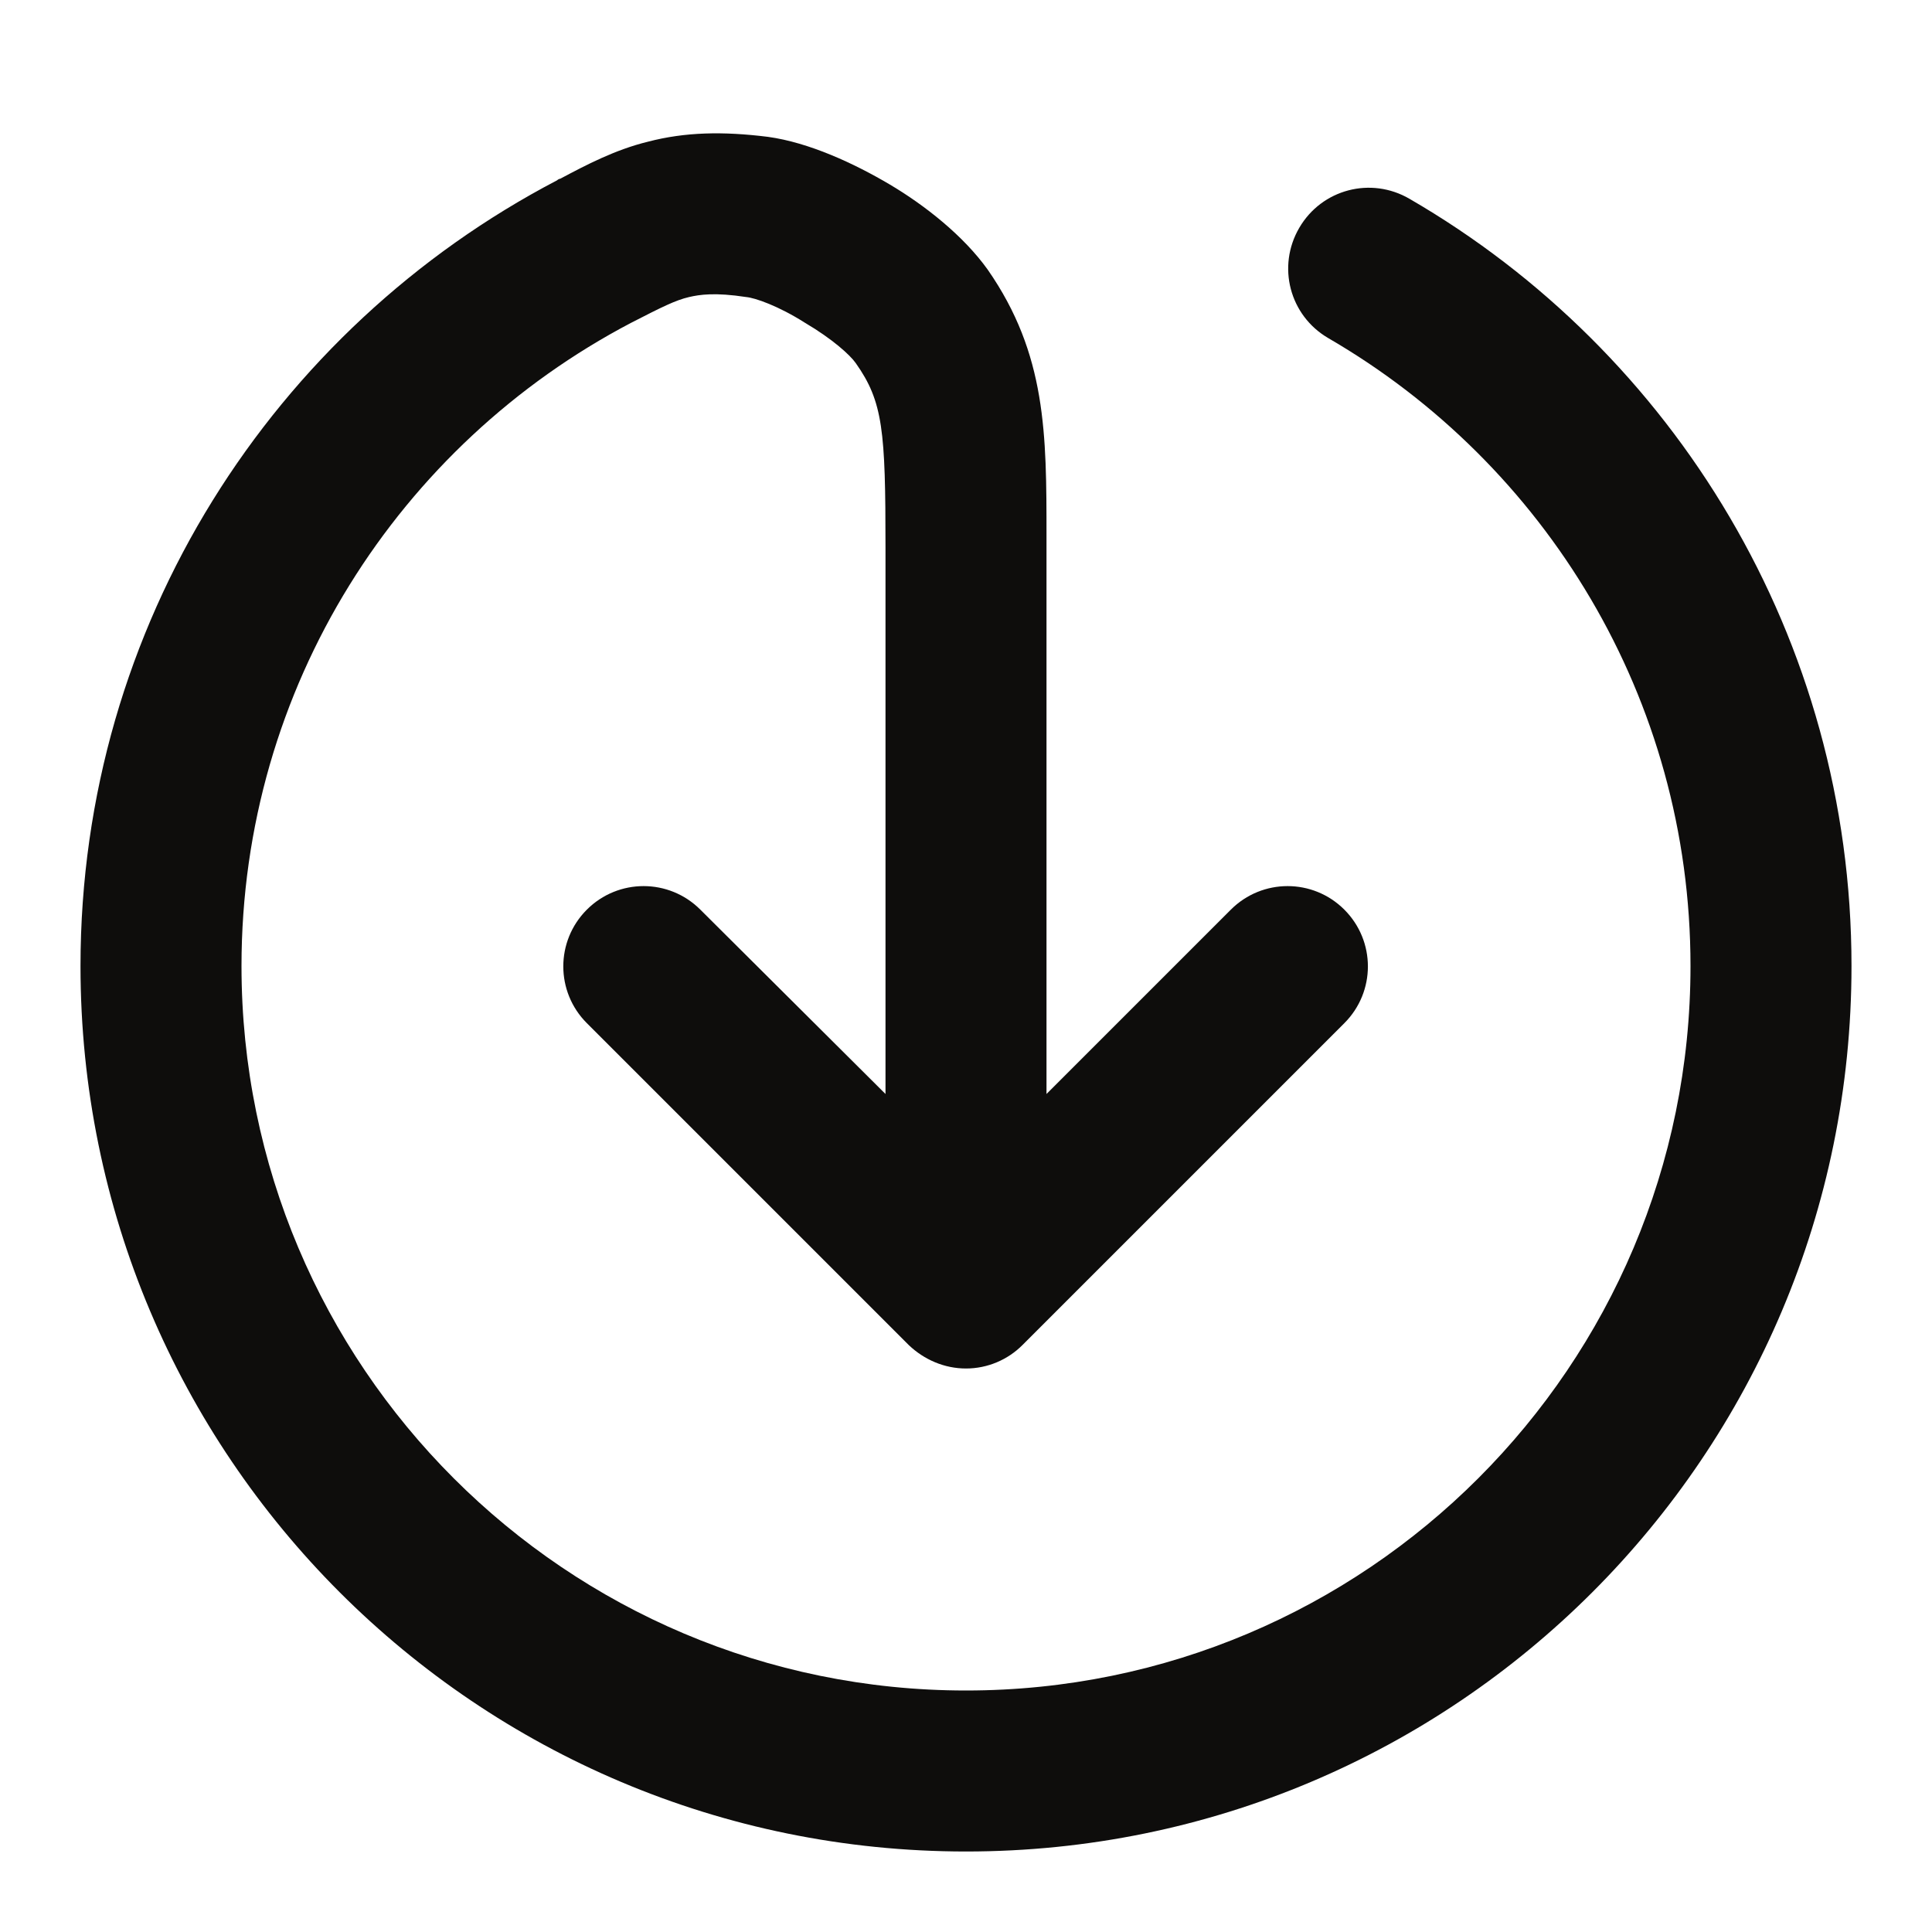 <?xml version="1.0" encoding="utf-8"?>
<!-- Generator: Adobe Illustrator 29.2.1, SVG Export Plug-In . SVG Version: 9.03 Build 55982)  -->
<svg version="1.1" id="Layer_1" xmlns="http://www.w3.org/2000/svg" xmlns:xlink="http://www.w3.org/1999/xlink" x="0px" y="0px" viewBox="0 0 24 24" style="enable-background:new 0 0 24 24;" xml:space="preserve">
  <style type="text/css">
	.st0{opacity:0;fill:#FFFFFF;stroke:#000000;stroke-miterlimit:10;}
	.st1{fill-rule:evenodd;clip-rule:evenodd;fill:#0E0D0C;}
</style>
  <rect class="st0" width="24" height="24" />
  <path class="st1" d="M12,21c4.97,0,9-4.03,9-9c0-3.33-1.81-6.24-4.5-7.8c-0.48-0.28-0.64-0.89-0.36-1.37
	c0.28-0.48,0.89-0.64,1.37-0.36C20.79,4.37,23,7.93,23,12c0,6.08-4.92,11-11,11C5.92,23,1,18.08,1,12c0-4.24,2.4-7.92,5.92-9.76
	c0.01-0.01,0.03-0.02,0.04-0.02c0.32-0.17,0.68-0.36,1.09-0.46C8.51,1.64,8.98,1.63,9.54,1.7c0.51,0.07,1.07,0.33,1.51,0.59
	s0.92,0.64,1.22,1.06C13,4.4,13,5.39,13,6.66c0,0.05,0,0.1,0,0.14v6.79l2.29-2.29c0.39-0.39,1.02-0.39,1.41,0
	c0.39,0.39,0.39,1.02,0,1.41l-4,4C12.52,16.89,12.27,17,12,17s-0.52-0.11-0.71-0.29l-4-4c-0.39-0.39-0.39-1.02,0-1.41
	c0.39-0.39,1.02-0.39,1.41,0L11,13.59V6.8c0-1.45-0.03-1.81-0.37-2.29c-0.07-0.1-0.29-0.3-0.63-0.5C9.67,3.8,9.38,3.7,9.27,3.69
	C8.88,3.63,8.69,3.66,8.56,3.69C8.39,3.73,8.23,3.81,7.84,4.01C4.96,5.52,3,8.53,3,12C3,16.97,7.03,21,12,21z" />
</svg>